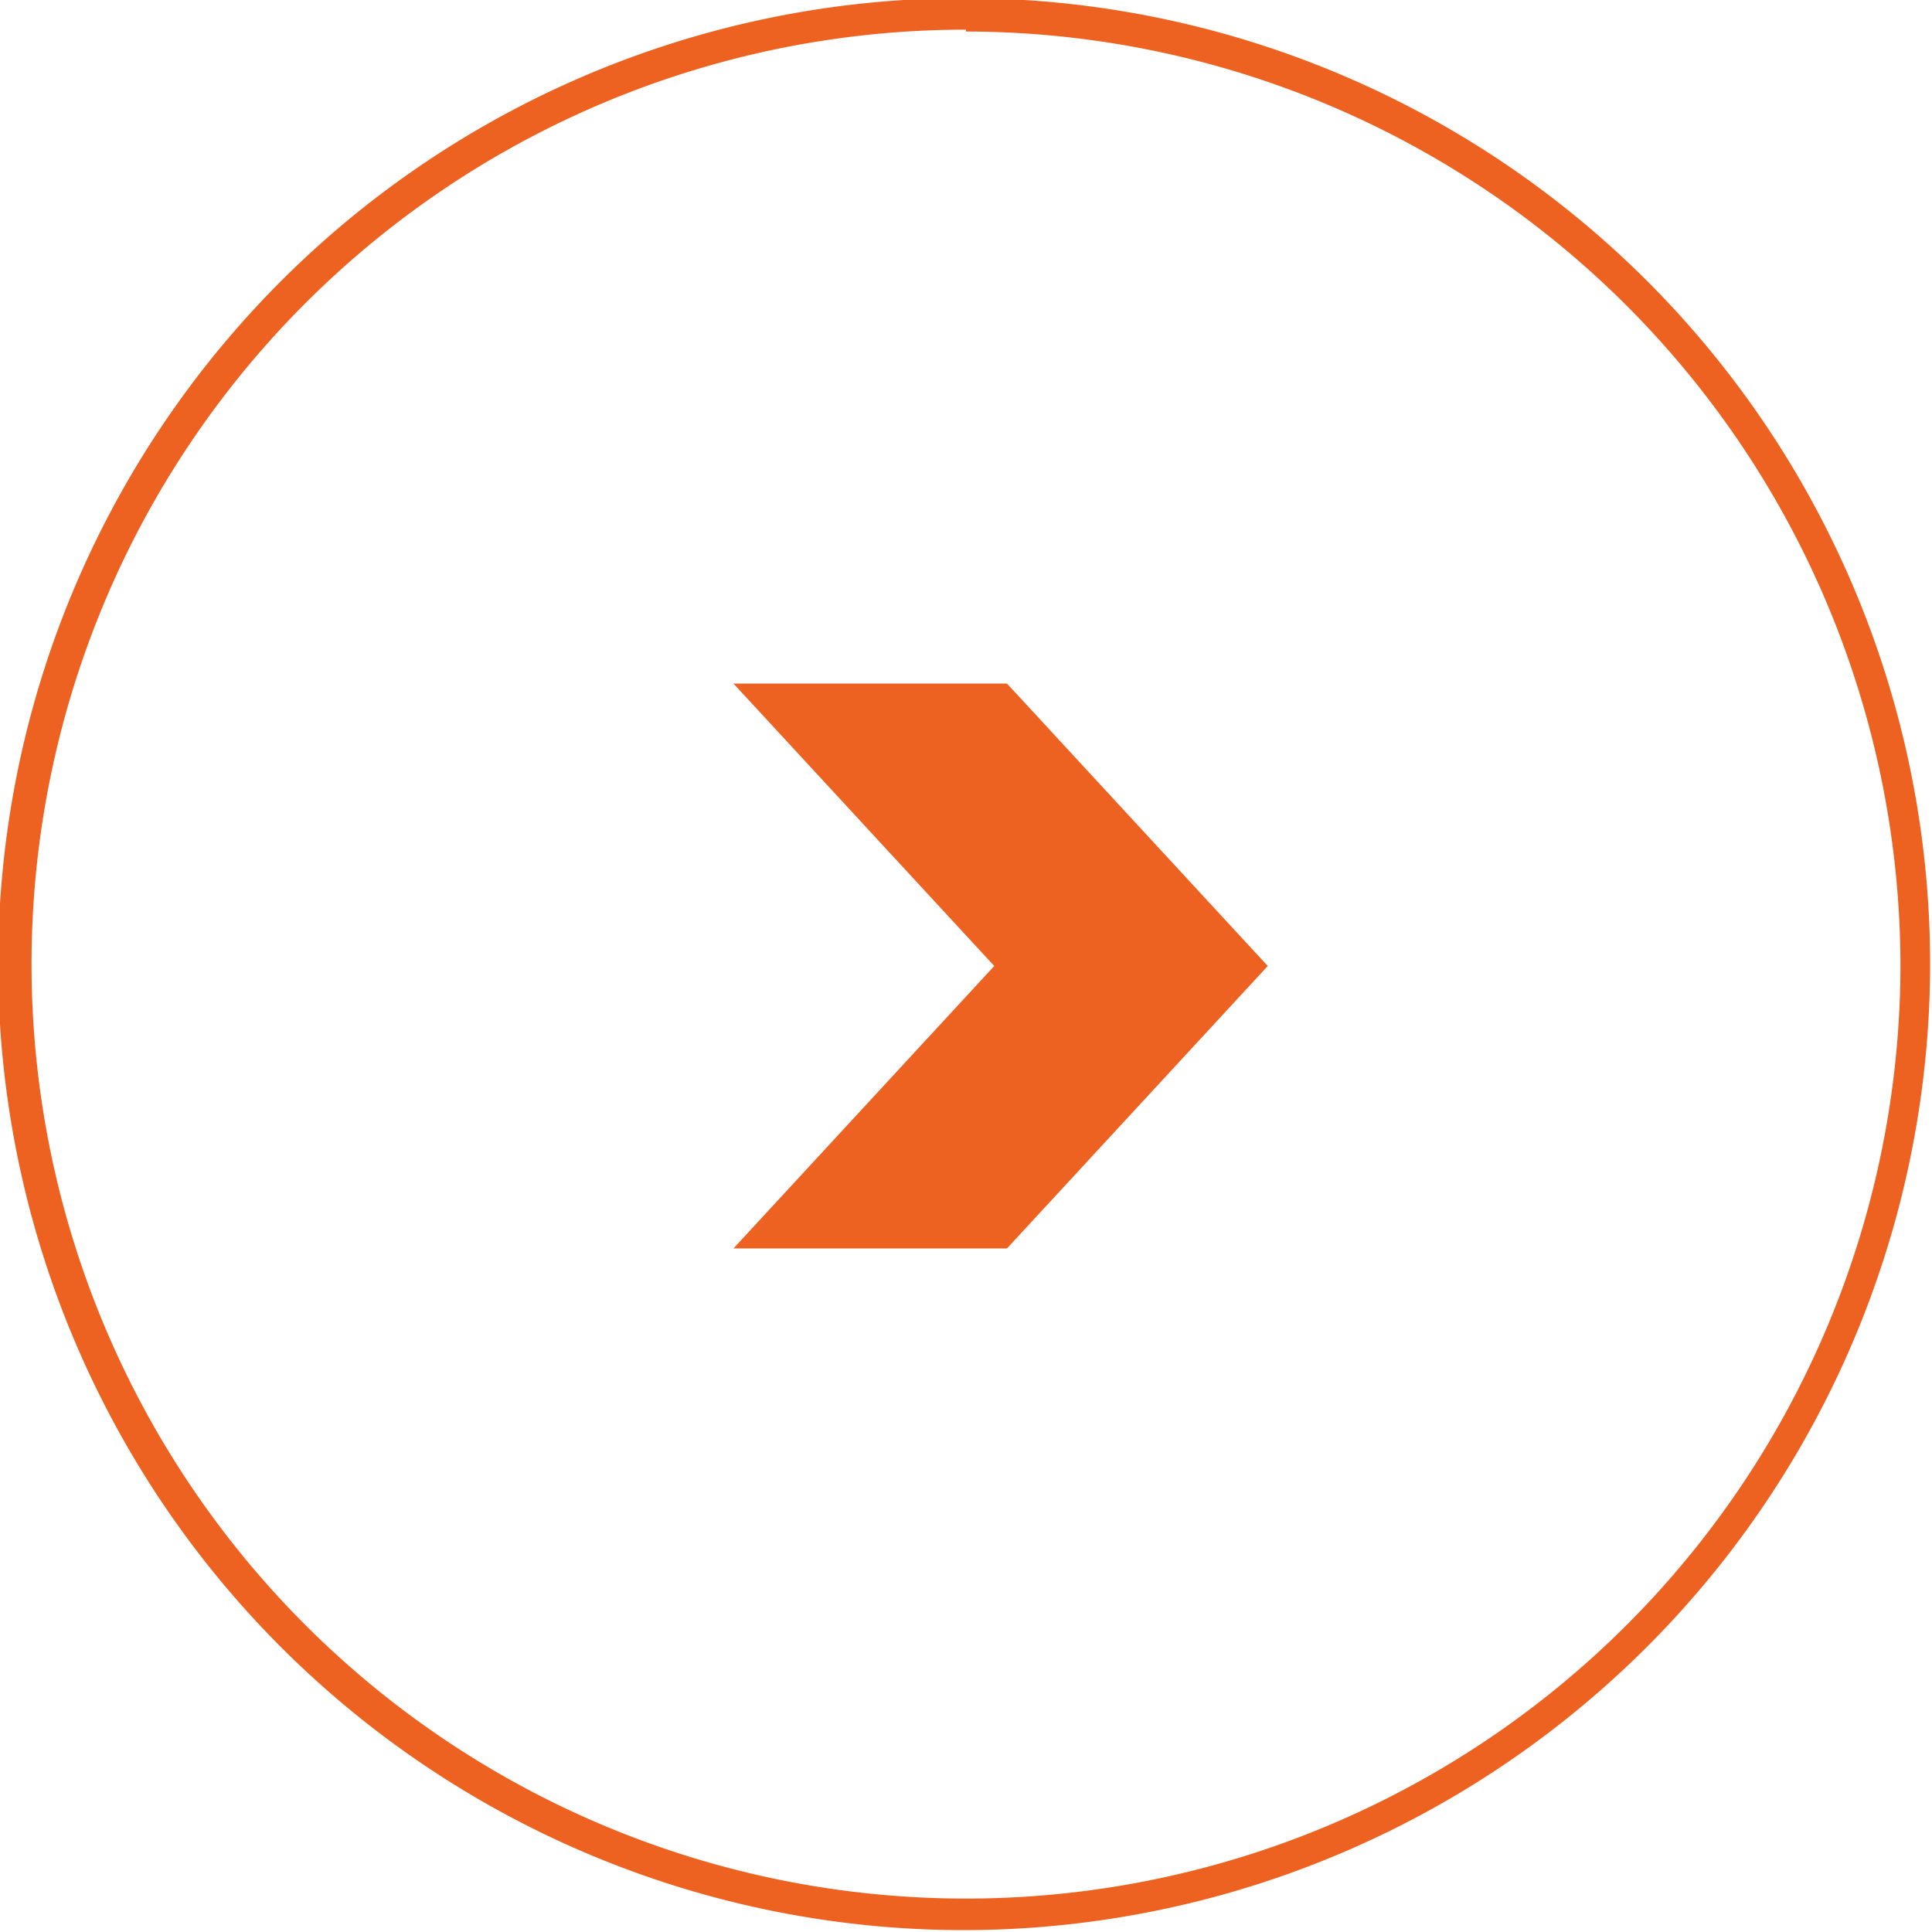 <svg id="Layer_1" data-name="Layer 1" xmlns="http://www.w3.org/2000/svg" viewBox="0 0 41.04 41.04"><defs><style>.cls-1{fill:#ee6221;}</style></defs><title>hmpg-arrow1</title><path class="cls-1" d="M20.52,41A20.52,20.52,0,1,1,41,20.52,20.54,20.54,0,0,1,20.52,41Zm0-40.37A19.85,19.85,0,1,0,40.37,20.52,19.87,19.87,0,0,0,20.52.67Z"/><path class="cls-1" d="M15.58,26.52l5.54-6-5.54-6h5.81l5.54,6-5.54,6Z"/></svg>